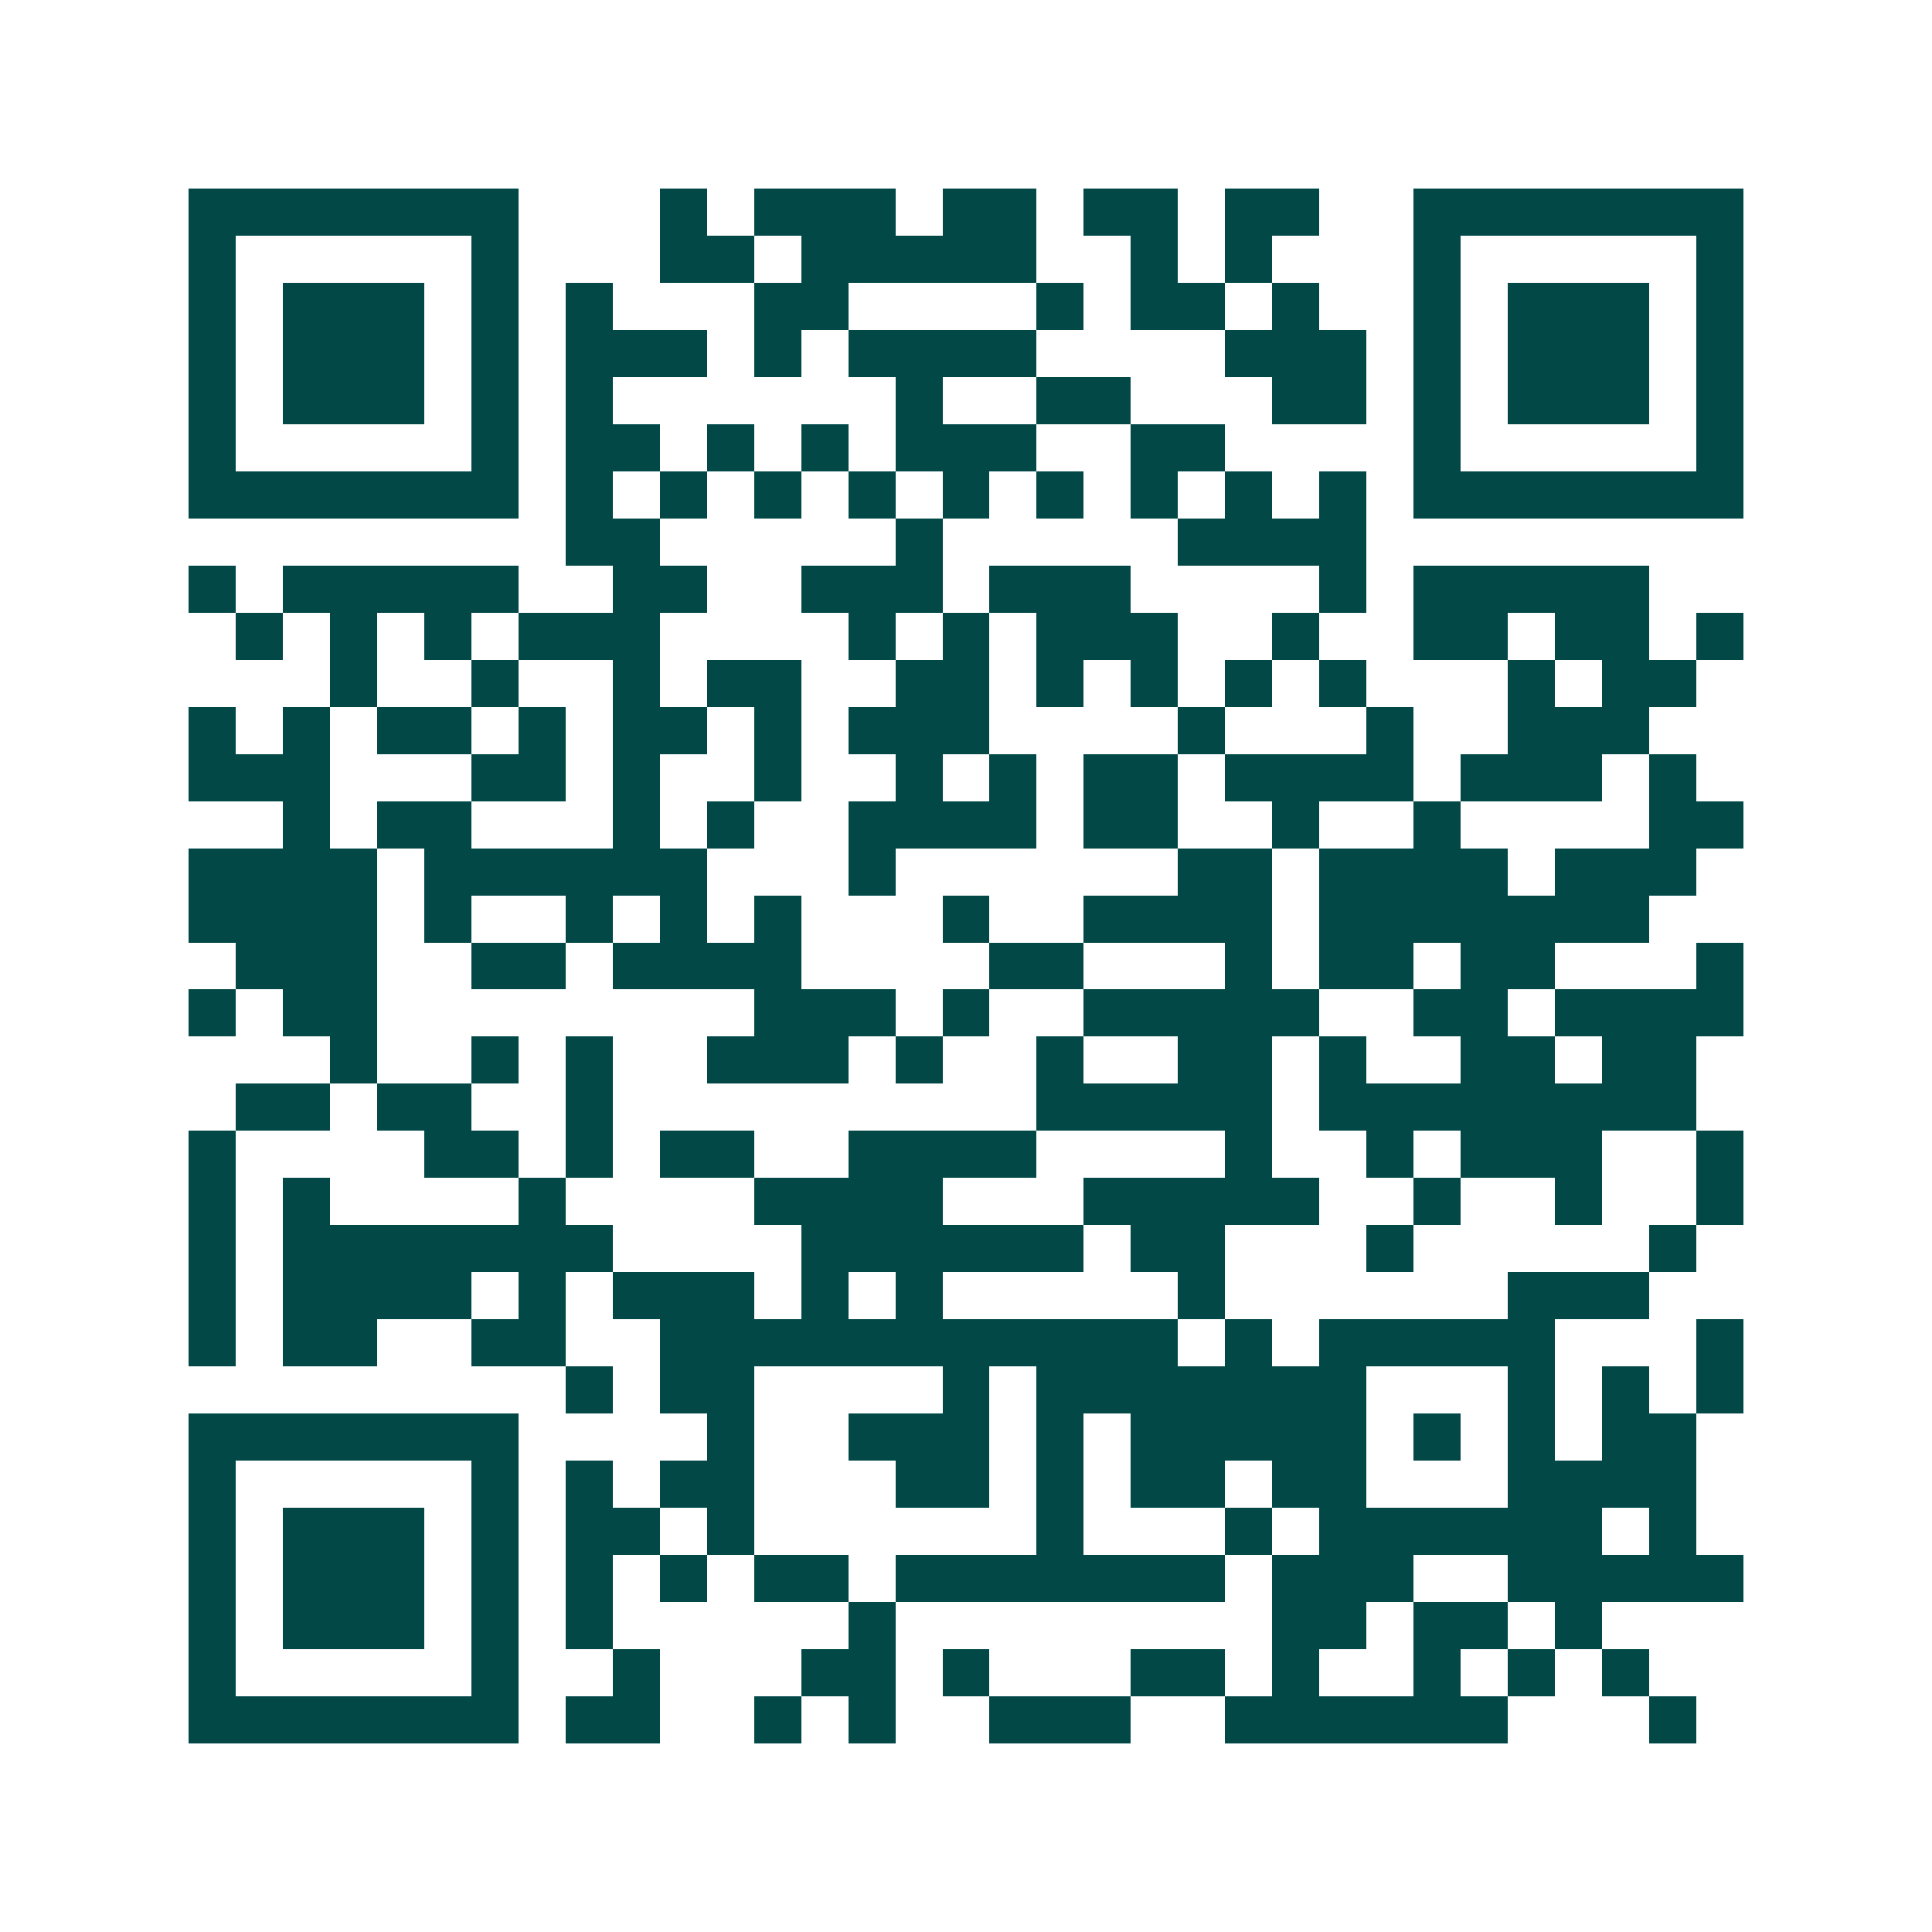 <svg xmlns="http://www.w3.org/2000/svg" width="200" height="200" viewBox="0 0 41 41" shape-rendering="crispEdges"><path fill="#ffffff" d="M0 0h41v41H0z"/><path stroke="#014847" d="M4 4.5h7m3 0h1m1 0h3m1 0h2m1 0h2m1 0h2m2 0h7M4 5.5h1m5 0h1m3 0h2m1 0h5m2 0h1m1 0h1m3 0h1m5 0h1M4 6.5h1m1 0h3m1 0h1m1 0h1m3 0h2m4 0h1m1 0h2m1 0h1m2 0h1m1 0h3m1 0h1M4 7.5h1m1 0h3m1 0h1m1 0h3m1 0h1m1 0h4m4 0h3m1 0h1m1 0h3m1 0h1M4 8.5h1m1 0h3m1 0h1m1 0h1m6 0h1m2 0h2m3 0h2m1 0h1m1 0h3m1 0h1M4 9.5h1m5 0h1m1 0h2m1 0h1m1 0h1m1 0h3m2 0h2m4 0h1m5 0h1M4 10.5h7m1 0h1m1 0h1m1 0h1m1 0h1m1 0h1m1 0h1m1 0h1m1 0h1m1 0h1m1 0h7M12 11.5h2m5 0h1m5 0h4M4 12.5h1m1 0h5m2 0h2m2 0h3m1 0h3m4 0h1m1 0h5M5 13.5h1m1 0h1m1 0h1m1 0h3m4 0h1m1 0h1m1 0h3m2 0h1m2 0h2m1 0h2m1 0h1M7 14.5h1m2 0h1m2 0h1m1 0h2m2 0h2m1 0h1m1 0h1m1 0h1m1 0h1m3 0h1m1 0h2M4 15.5h1m1 0h1m1 0h2m1 0h1m1 0h2m1 0h1m1 0h3m4 0h1m3 0h1m2 0h3M4 16.5h3m3 0h2m1 0h1m2 0h1m2 0h1m1 0h1m1 0h2m1 0h4m1 0h3m1 0h1M6 17.5h1m1 0h2m3 0h1m1 0h1m2 0h4m1 0h2m2 0h1m2 0h1m4 0h2M4 18.5h4m1 0h6m3 0h1m6 0h2m1 0h4m1 0h3M4 19.5h4m1 0h1m2 0h1m1 0h1m1 0h1m3 0h1m2 0h4m1 0h7M5 20.5h3m2 0h2m1 0h4m4 0h2m3 0h1m1 0h2m1 0h2m3 0h1M4 21.5h1m1 0h2m8 0h3m1 0h1m2 0h5m2 0h2m1 0h4M7 22.5h1m2 0h1m1 0h1m2 0h3m1 0h1m2 0h1m2 0h2m1 0h1m2 0h2m1 0h2M5 23.5h2m1 0h2m2 0h1m9 0h5m1 0h8M4 24.5h1m4 0h2m1 0h1m1 0h2m2 0h4m4 0h1m2 0h1m1 0h3m2 0h1M4 25.5h1m1 0h1m4 0h1m4 0h4m3 0h5m2 0h1m2 0h1m2 0h1M4 26.5h1m1 0h7m4 0h6m1 0h2m3 0h1m5 0h1M4 27.5h1m1 0h4m1 0h1m1 0h3m1 0h1m1 0h1m5 0h1m6 0h3M4 28.5h1m1 0h2m2 0h2m2 0h11m1 0h1m1 0h5m3 0h1M12 29.5h1m1 0h2m4 0h1m1 0h7m3 0h1m1 0h1m1 0h1M4 30.5h7m4 0h1m2 0h3m1 0h1m1 0h5m1 0h1m1 0h1m1 0h2M4 31.5h1m5 0h1m1 0h1m1 0h2m3 0h2m1 0h1m1 0h2m1 0h2m3 0h4M4 32.5h1m1 0h3m1 0h1m1 0h2m1 0h1m6 0h1m3 0h1m1 0h6m1 0h1M4 33.5h1m1 0h3m1 0h1m1 0h1m1 0h1m1 0h2m1 0h7m1 0h3m2 0h5M4 34.5h1m1 0h3m1 0h1m1 0h1m5 0h1m8 0h2m1 0h2m1 0h1M4 35.5h1m5 0h1m2 0h1m3 0h2m1 0h1m3 0h2m1 0h1m2 0h1m1 0h1m1 0h1M4 36.5h7m1 0h2m2 0h1m1 0h1m2 0h3m2 0h6m3 0h1"/></svg>
